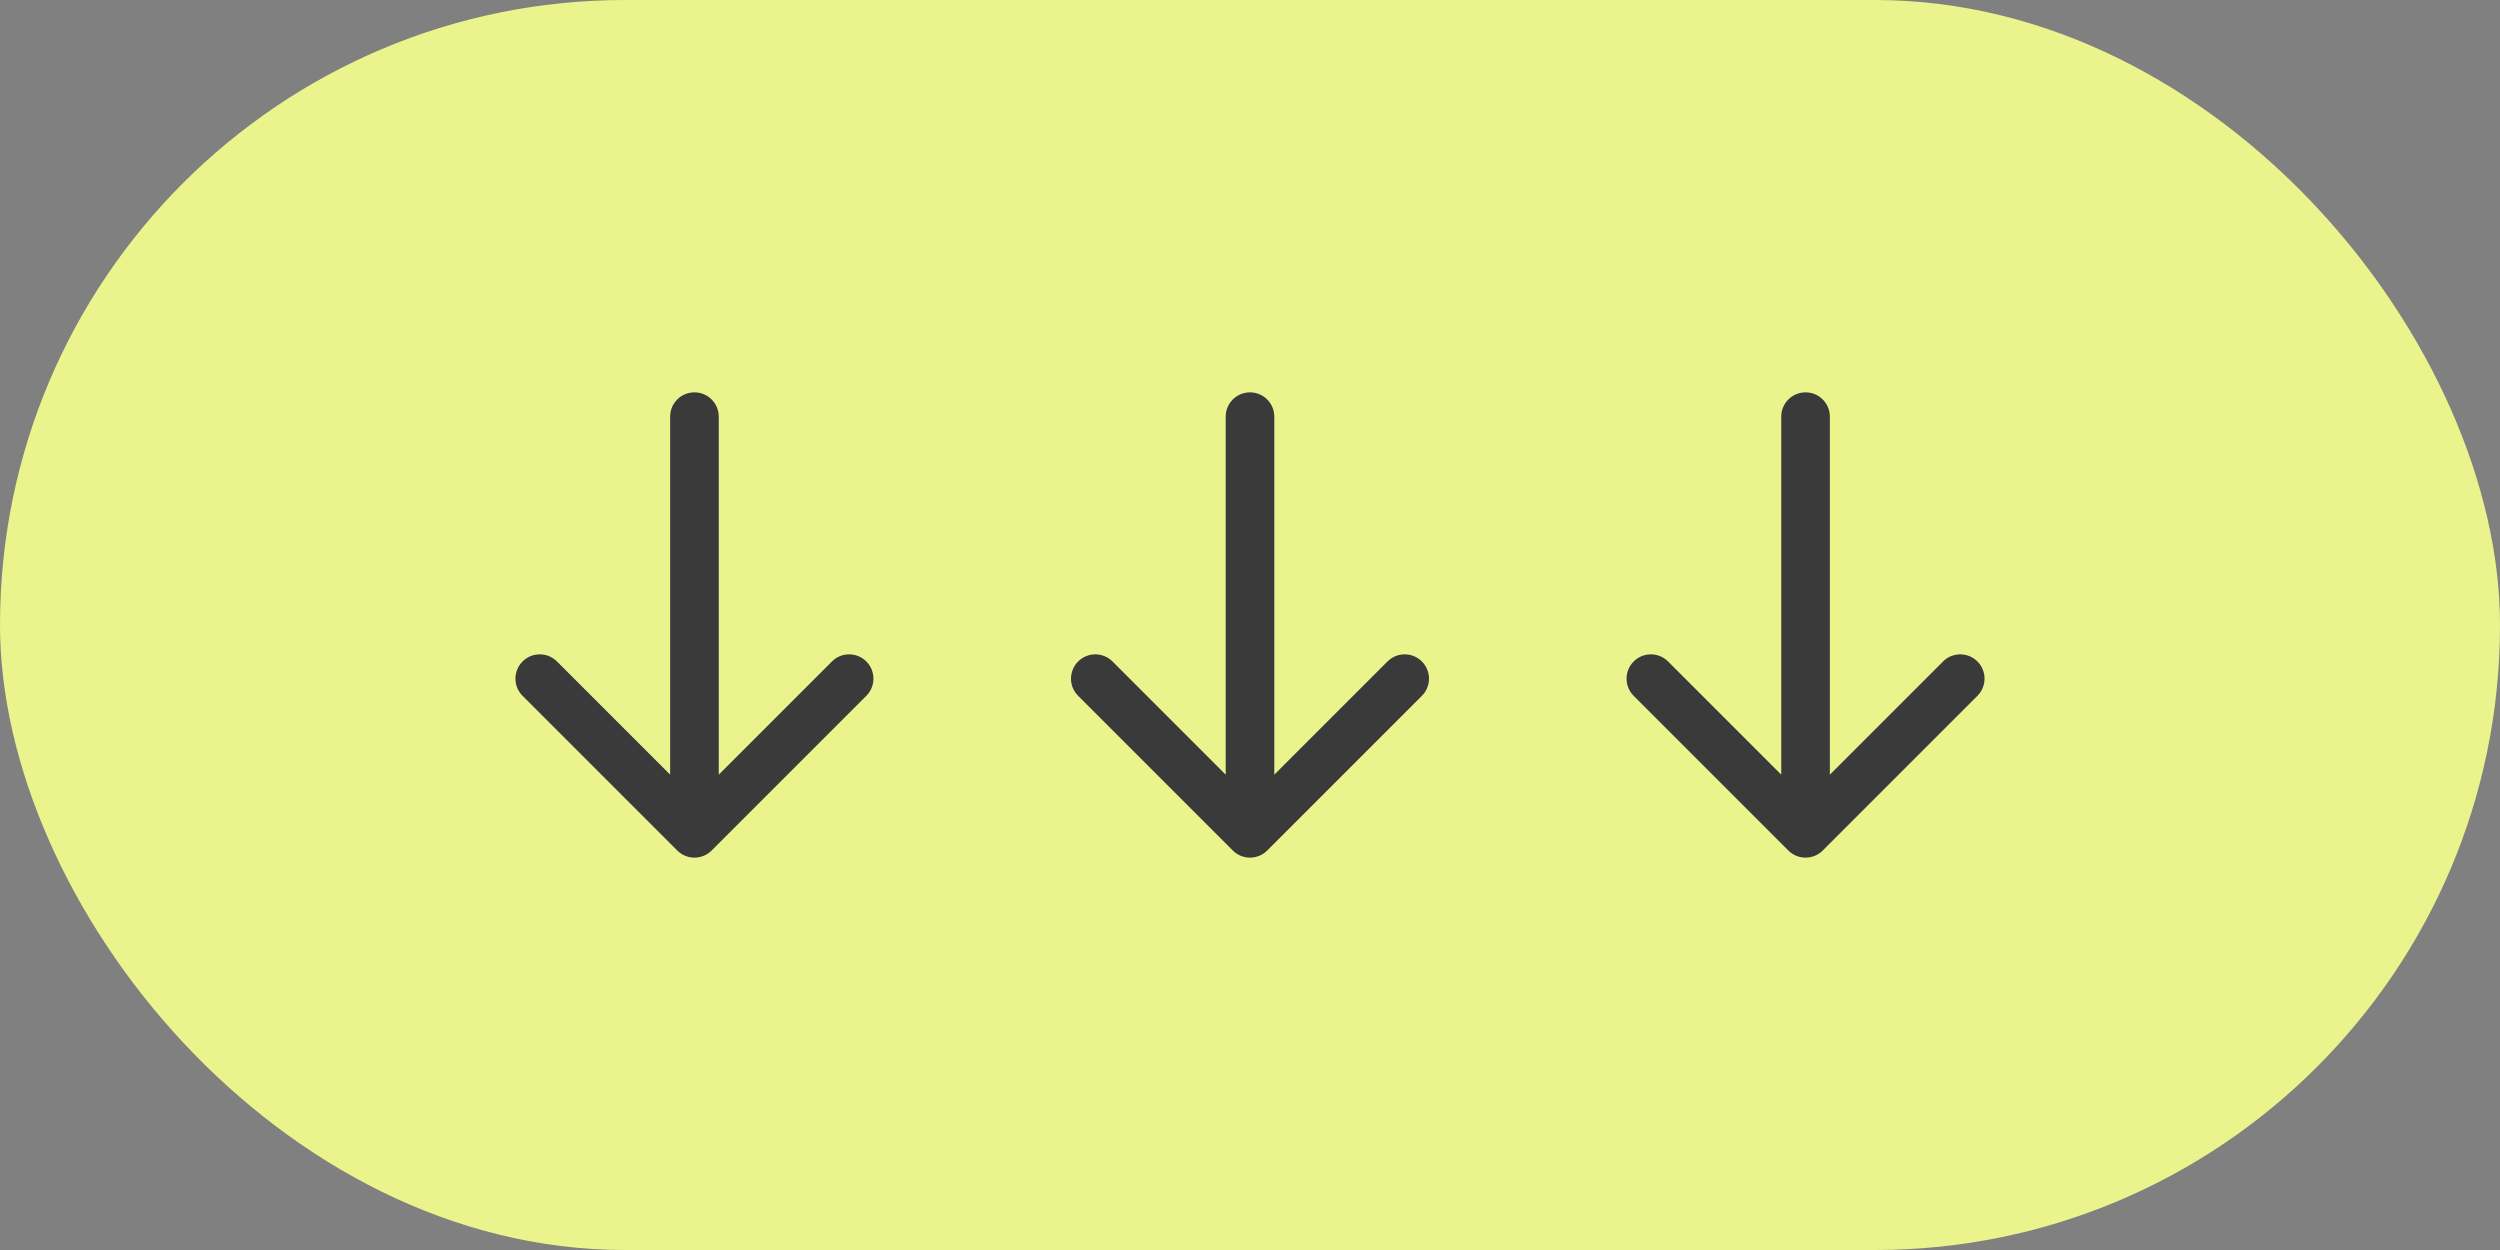 <?xml version="1.0" encoding="UTF-8"?> <svg xmlns="http://www.w3.org/2000/svg" width="72" height="36" viewBox="0 0 72 36" fill="none"><rect x="0" y="0" width="72" height="36" fill="#808080" stroke="none"/> <rect width="72" height="36" rx="18" fill="#EBF38C"></rect> <path d="M20.7 12C20.7 11.613 20.387 11.3 20 11.3C19.613 11.3 19.3 11.613 19.3 12L20.7 12ZM19.505 24.495C19.778 24.768 20.222 24.768 20.495 24.495L24.95 20.04C25.223 19.767 25.223 19.324 24.95 19.05C24.676 18.777 24.233 18.777 23.96 19.05L20 23.01L16.04 19.05C15.767 18.777 15.324 18.777 15.05 19.05C14.777 19.324 14.777 19.767 15.05 20.04L19.505 24.495ZM19.3 12L19.3 24L20.7 24L20.7 12L19.3 12Z" fill="#3A3A3A"></path> <path d="M36.7 12C36.7 11.613 36.387 11.3 36 11.3C35.613 11.3 35.3 11.613 35.3 12L36.7 12ZM35.505 24.495C35.778 24.768 36.222 24.768 36.495 24.495L40.95 20.04C41.223 19.767 41.223 19.324 40.95 19.05C40.676 18.777 40.233 18.777 39.96 19.05L36 23.01L32.04 19.05C31.767 18.777 31.324 18.777 31.05 19.05C30.777 19.324 30.777 19.767 31.05 20.04L35.505 24.495ZM35.3 12L35.3 24L36.7 24L36.7 12L35.3 12Z" fill="#3A3A3A"></path> <path d="M52.7 12C52.7 11.613 52.387 11.3 52 11.3C51.613 11.3 51.3 11.613 51.3 12L52.7 12ZM51.505 24.495C51.778 24.768 52.222 24.768 52.495 24.495L56.95 20.04C57.223 19.767 57.223 19.324 56.95 19.05C56.676 18.777 56.233 18.777 55.96 19.05L52 23.01L48.04 19.05C47.767 18.777 47.324 18.777 47.05 19.05C46.777 19.324 46.777 19.767 47.05 20.04L51.505 24.495ZM51.3 12L51.3 24L52.7 24L52.7 12L51.3 12Z" fill="#3A3A3A"></path> </svg> 